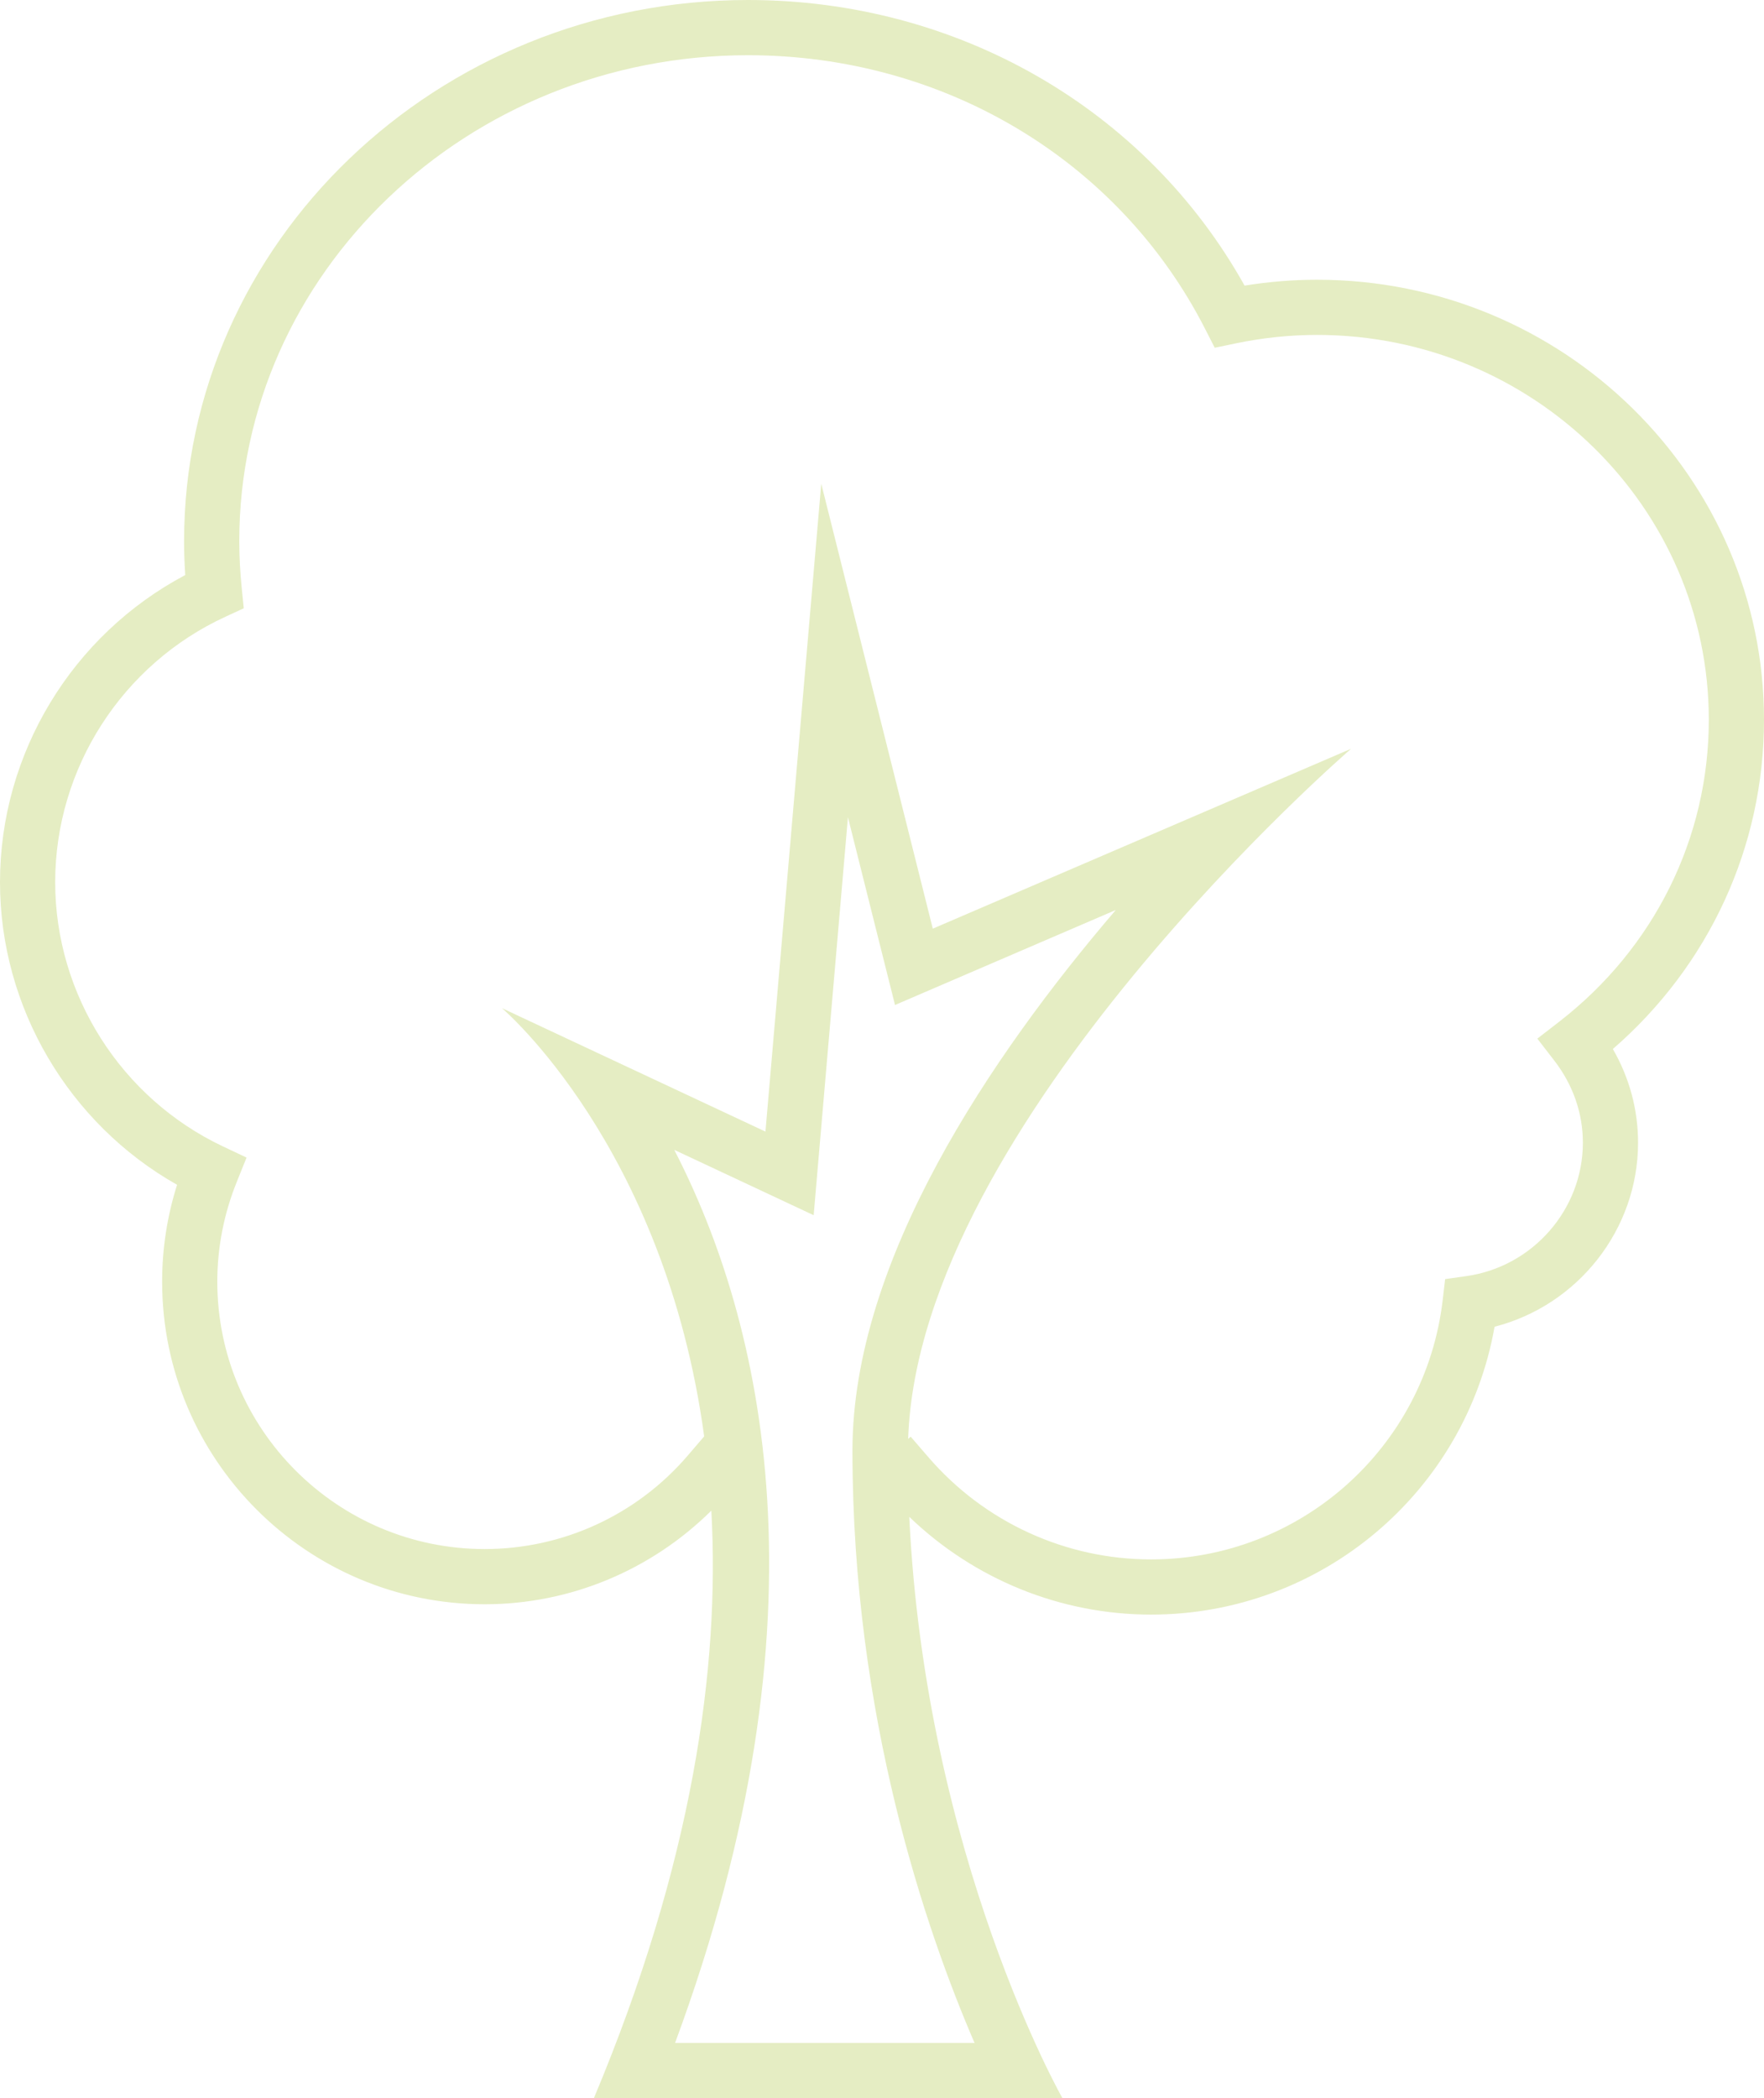 <svg xmlns="http://www.w3.org/2000/svg" xmlns:xlink="http://www.w3.org/1999/xlink" width="182.102" height="216.569" viewBox="0 0 182.102 216.569">
  <defs>
    <path id="a_baum" d="M0 0h182.102v216.57H0z"/>
  </defs>
  <clipPath id="b_baum">
    <use xlink:href="#a_baum" overflow="visible"/>
  </clipPath>
  <path clip-path="url(#b_baum)" fill="#E5EDC3" d="M23.314 63.64l1.85-.852-.205-2.028c-.17-1.677-.258-3.33-.258-4.912C24.702 28.195 48.26 5.7 77.22 5.7c20.217 0 38.3 10.827 47.19 28.256l.99 1.94 2.133-.445c2.787-.583 5.62-.88 8.425-.88 22.3 0 40.446 17.817 40.446 39.72 0 12.205-5.63 23.57-15.452 31.177l-2.25 1.74 1.74 2.253c1.94 2.505 2.962 5.44 2.962 8.49 0 6.89-5.176 12.806-12.038 13.772l-2.18.307-.255 2.18c-1.794 15.253-14.737 26.753-30.1 26.753-8.817 0-17.183-3.833-22.956-10.512l-1.863-2.156-.26.223c1.095-32.677 45.728-71.232 45.728-71.232l-43.185 18.57L84.78 49.93l-5.76 66.874-27.206-12.745s16.793 14.187 20.88 44.205L71 150.24c-5.256 6.138-12.897 9.653-20.967 9.653-15.217 0-27.6-12.38-27.6-27.598 0-3.53.68-7.003 2.015-10.314l1.005-2.497-2.43-1.147c-10.526-4.974-17.326-15.68-17.326-27.278 0-11.745 6.915-22.506 17.617-27.418m46.374 147.232c16.38-44.223 9.023-74.51-.083-92.185l6.998 3.28 7.394 3.465.7-8.14 2.838-32.938 3.23 12.89 1.63 6.49 6.148-2.645 16.643-7.16C102.246 109.048 88 130.14 88 149.737c0 27.49 7.647 49.65 12.605 61.135H69.688zM0 91.058c0 12.923 7.095 24.917 18.28 31.237-1.025 3.245-1.543 6.6-1.543 10 0 18.36 14.935 33.297 33.296 33.297 8.818 0 17.186-3.51 23.4-9.663.898 16.202-1.933 36.34-12.124 60.64h48.367s-14.118-24.812-15.81-60c6.69 6.437 15.605 10.09 24.964 10.09 17.552 0 32.44-12.634 35.458-29.712 8.58-2.2 14.813-10.013 14.813-18.997 0-3.41-.89-6.705-2.602-9.67 9.95-8.64 15.603-20.888 15.603-33.99 0-25.043-20.696-45.416-46.143-45.416-2.487 0-4.995.205-7.478.607C118.295 11.24 98.853 0 77.22 0 45.12 0 19.004 25.054 19.004 55.85c0 1.142.038 2.317.118 3.507C7.443 65.54 0 77.77 0 91.058"/>
</svg>
